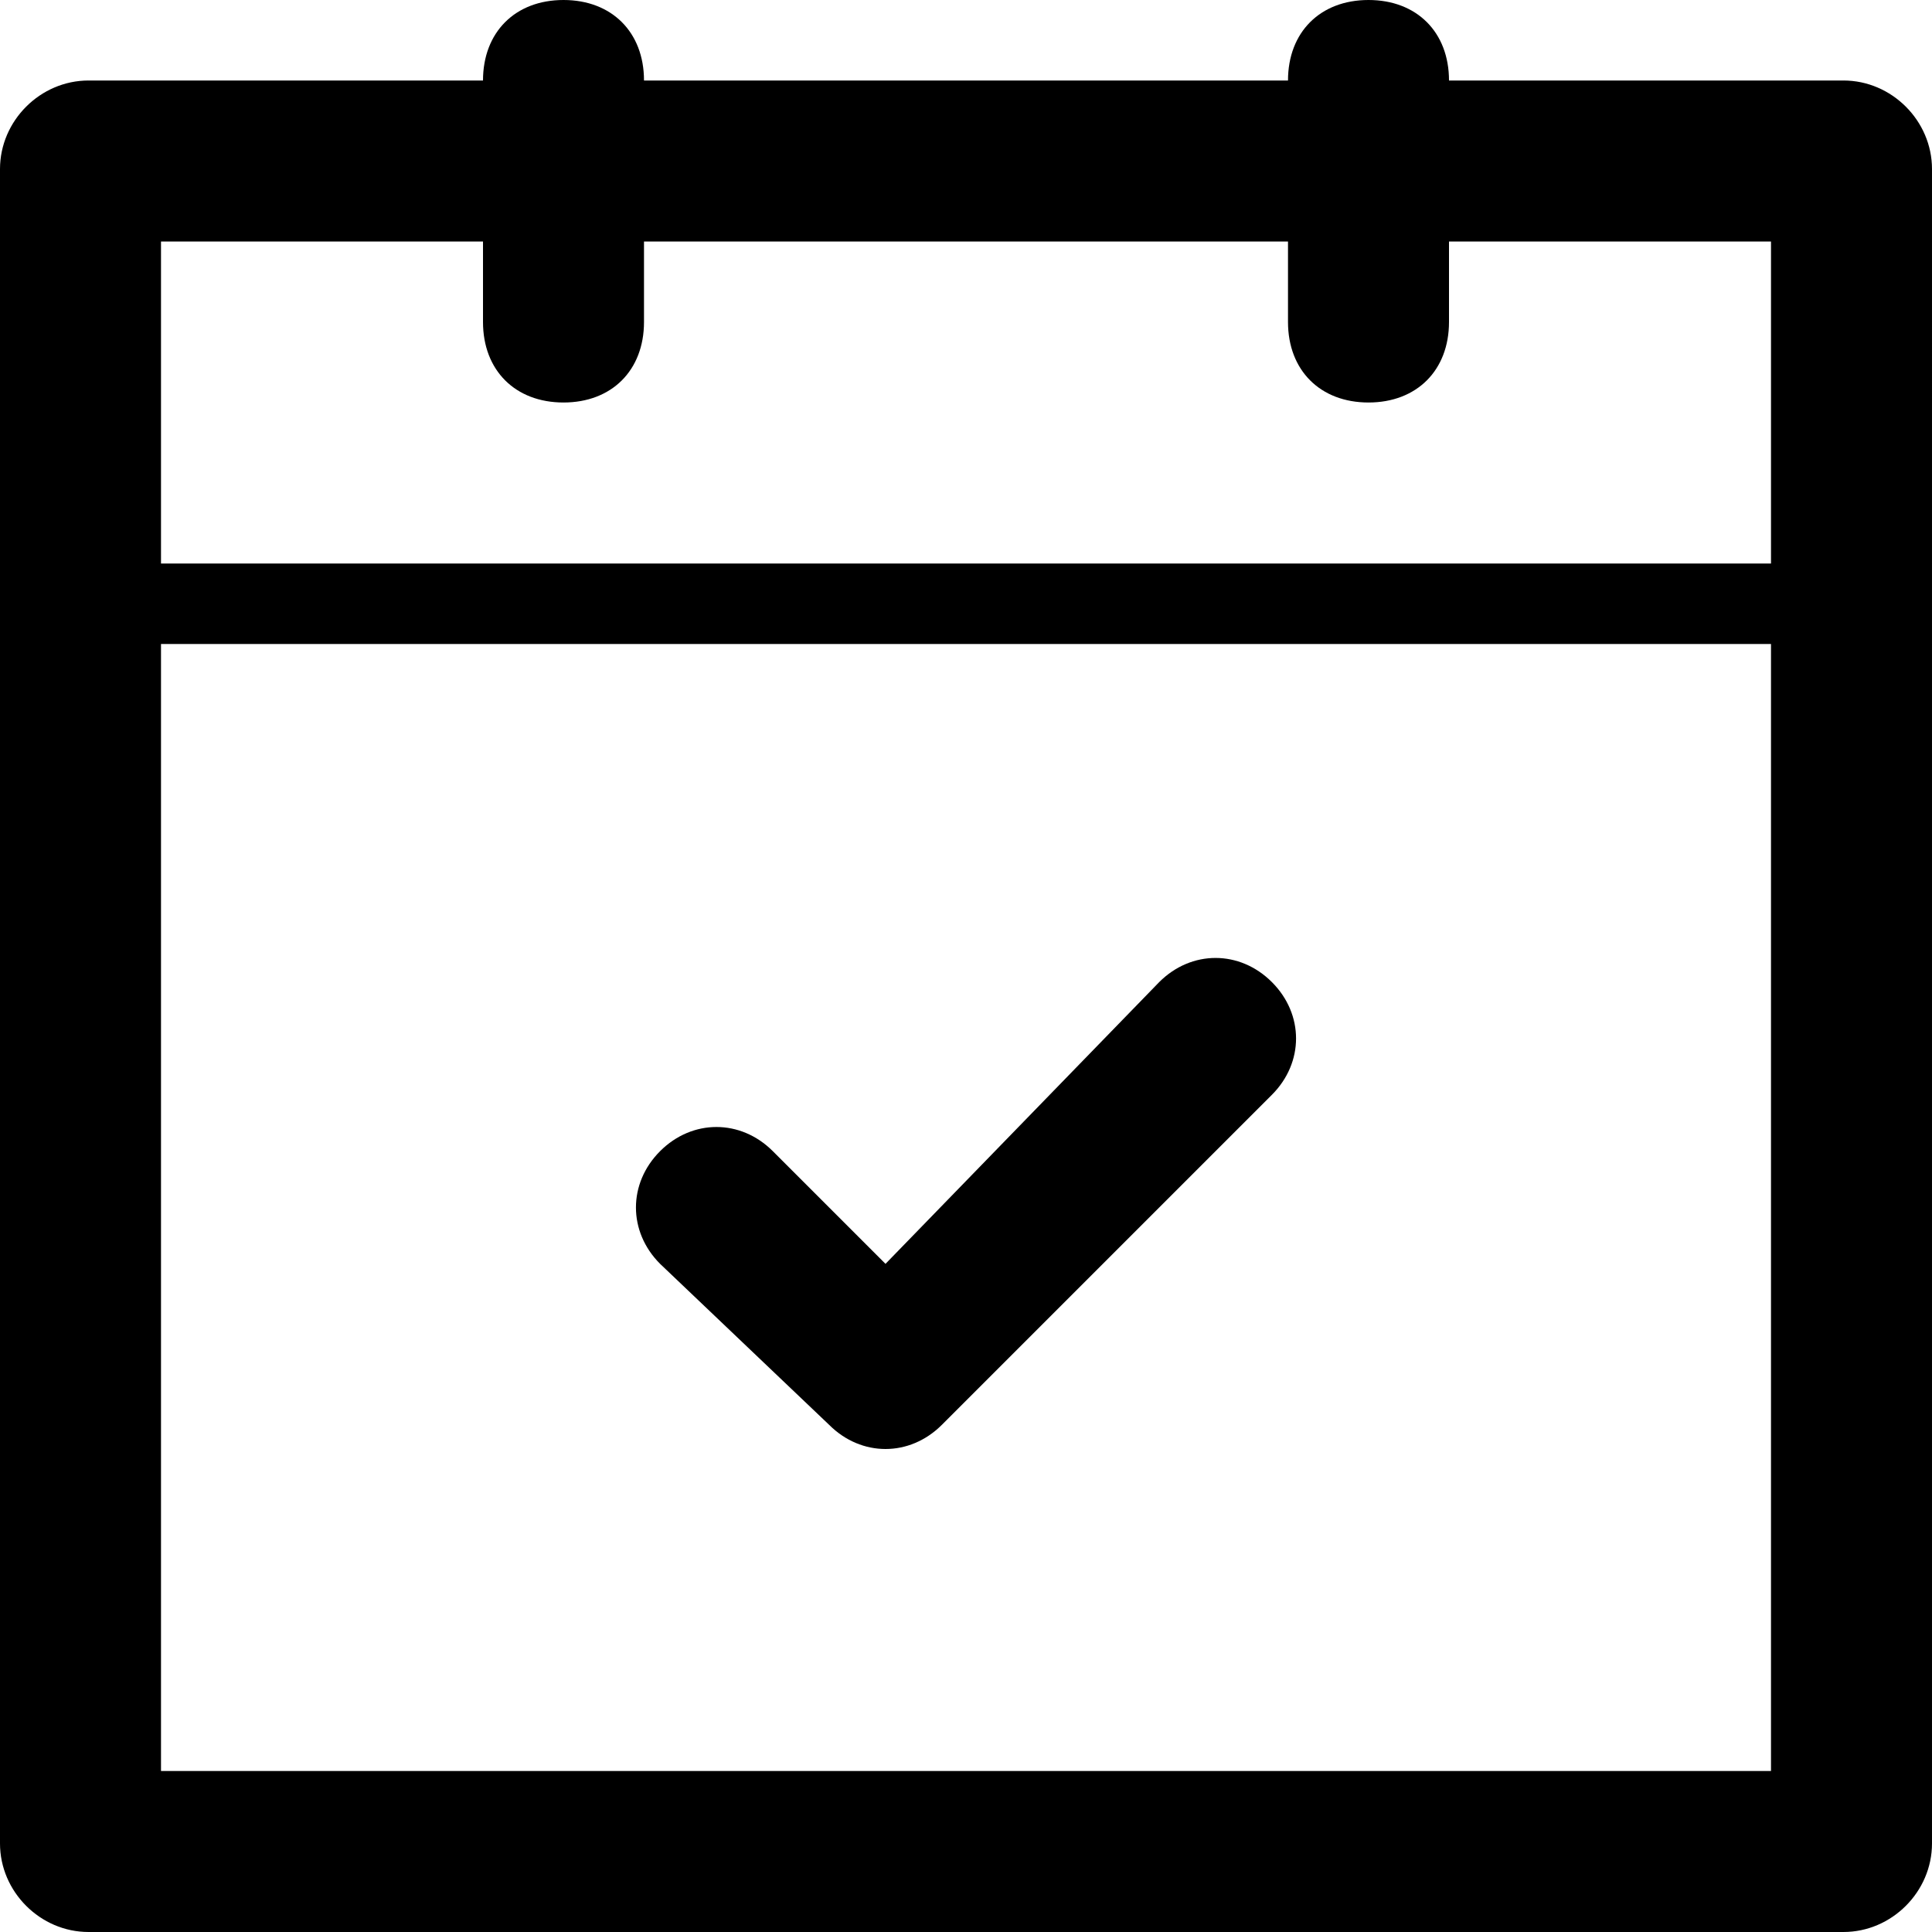<?xml version="1.0" ?><!DOCTYPE svg  PUBLIC '-//W3C//DTD SVG 1.1//EN'  'http://www.w3.org/Graphics/SVG/1.1/DTD/svg11.dtd'><svg enable-background="new 0 0 24 24" height="24px" id="Layer_1" version="1.1" viewBox="0 0 24 24" width="24px" xml:space="preserve" xmlns="http://www.w3.org/2000/svg" xmlns:xlink="http://www.w3.org/1999/xlink"><g><path d="M22.9,1H18c0-0.6-0.4-1-1-1s-1,0.4-1,1H8c0-0.6-0.4-1-1-1S6,0.4,6,1H1.1C0.5,1,0,1.5,0,2.1v20.8C0,23.5,0.5,24,1.1,24h21.8   c0.6,0,1.1-0.5,1.1-1.1V2.1C24,1.5,23.5,1,22.9,1z M22,22H2V8h20V22z M22,7H2V3h4v1c0,0.6,0.4,1,1,1s1-0.4,1-1V3h8v1   c0,0.6,0.4,1,1,1s1-0.4,1-1V3h4V7z"/><path d="M10.3,17.7c0.4,0.4,1,0.4,1.4,0l4.1-4.1c0.4-0.4,0.4-1,0-1.4c-0.4-0.4-1-0.4-1.4,0L11,15.7l-1.4-1.4c-0.4-0.4-1-0.4-1.4,0   c-0.4,0.4-0.4,1,0,1.4L10.3,17.7z"/></g></svg>
